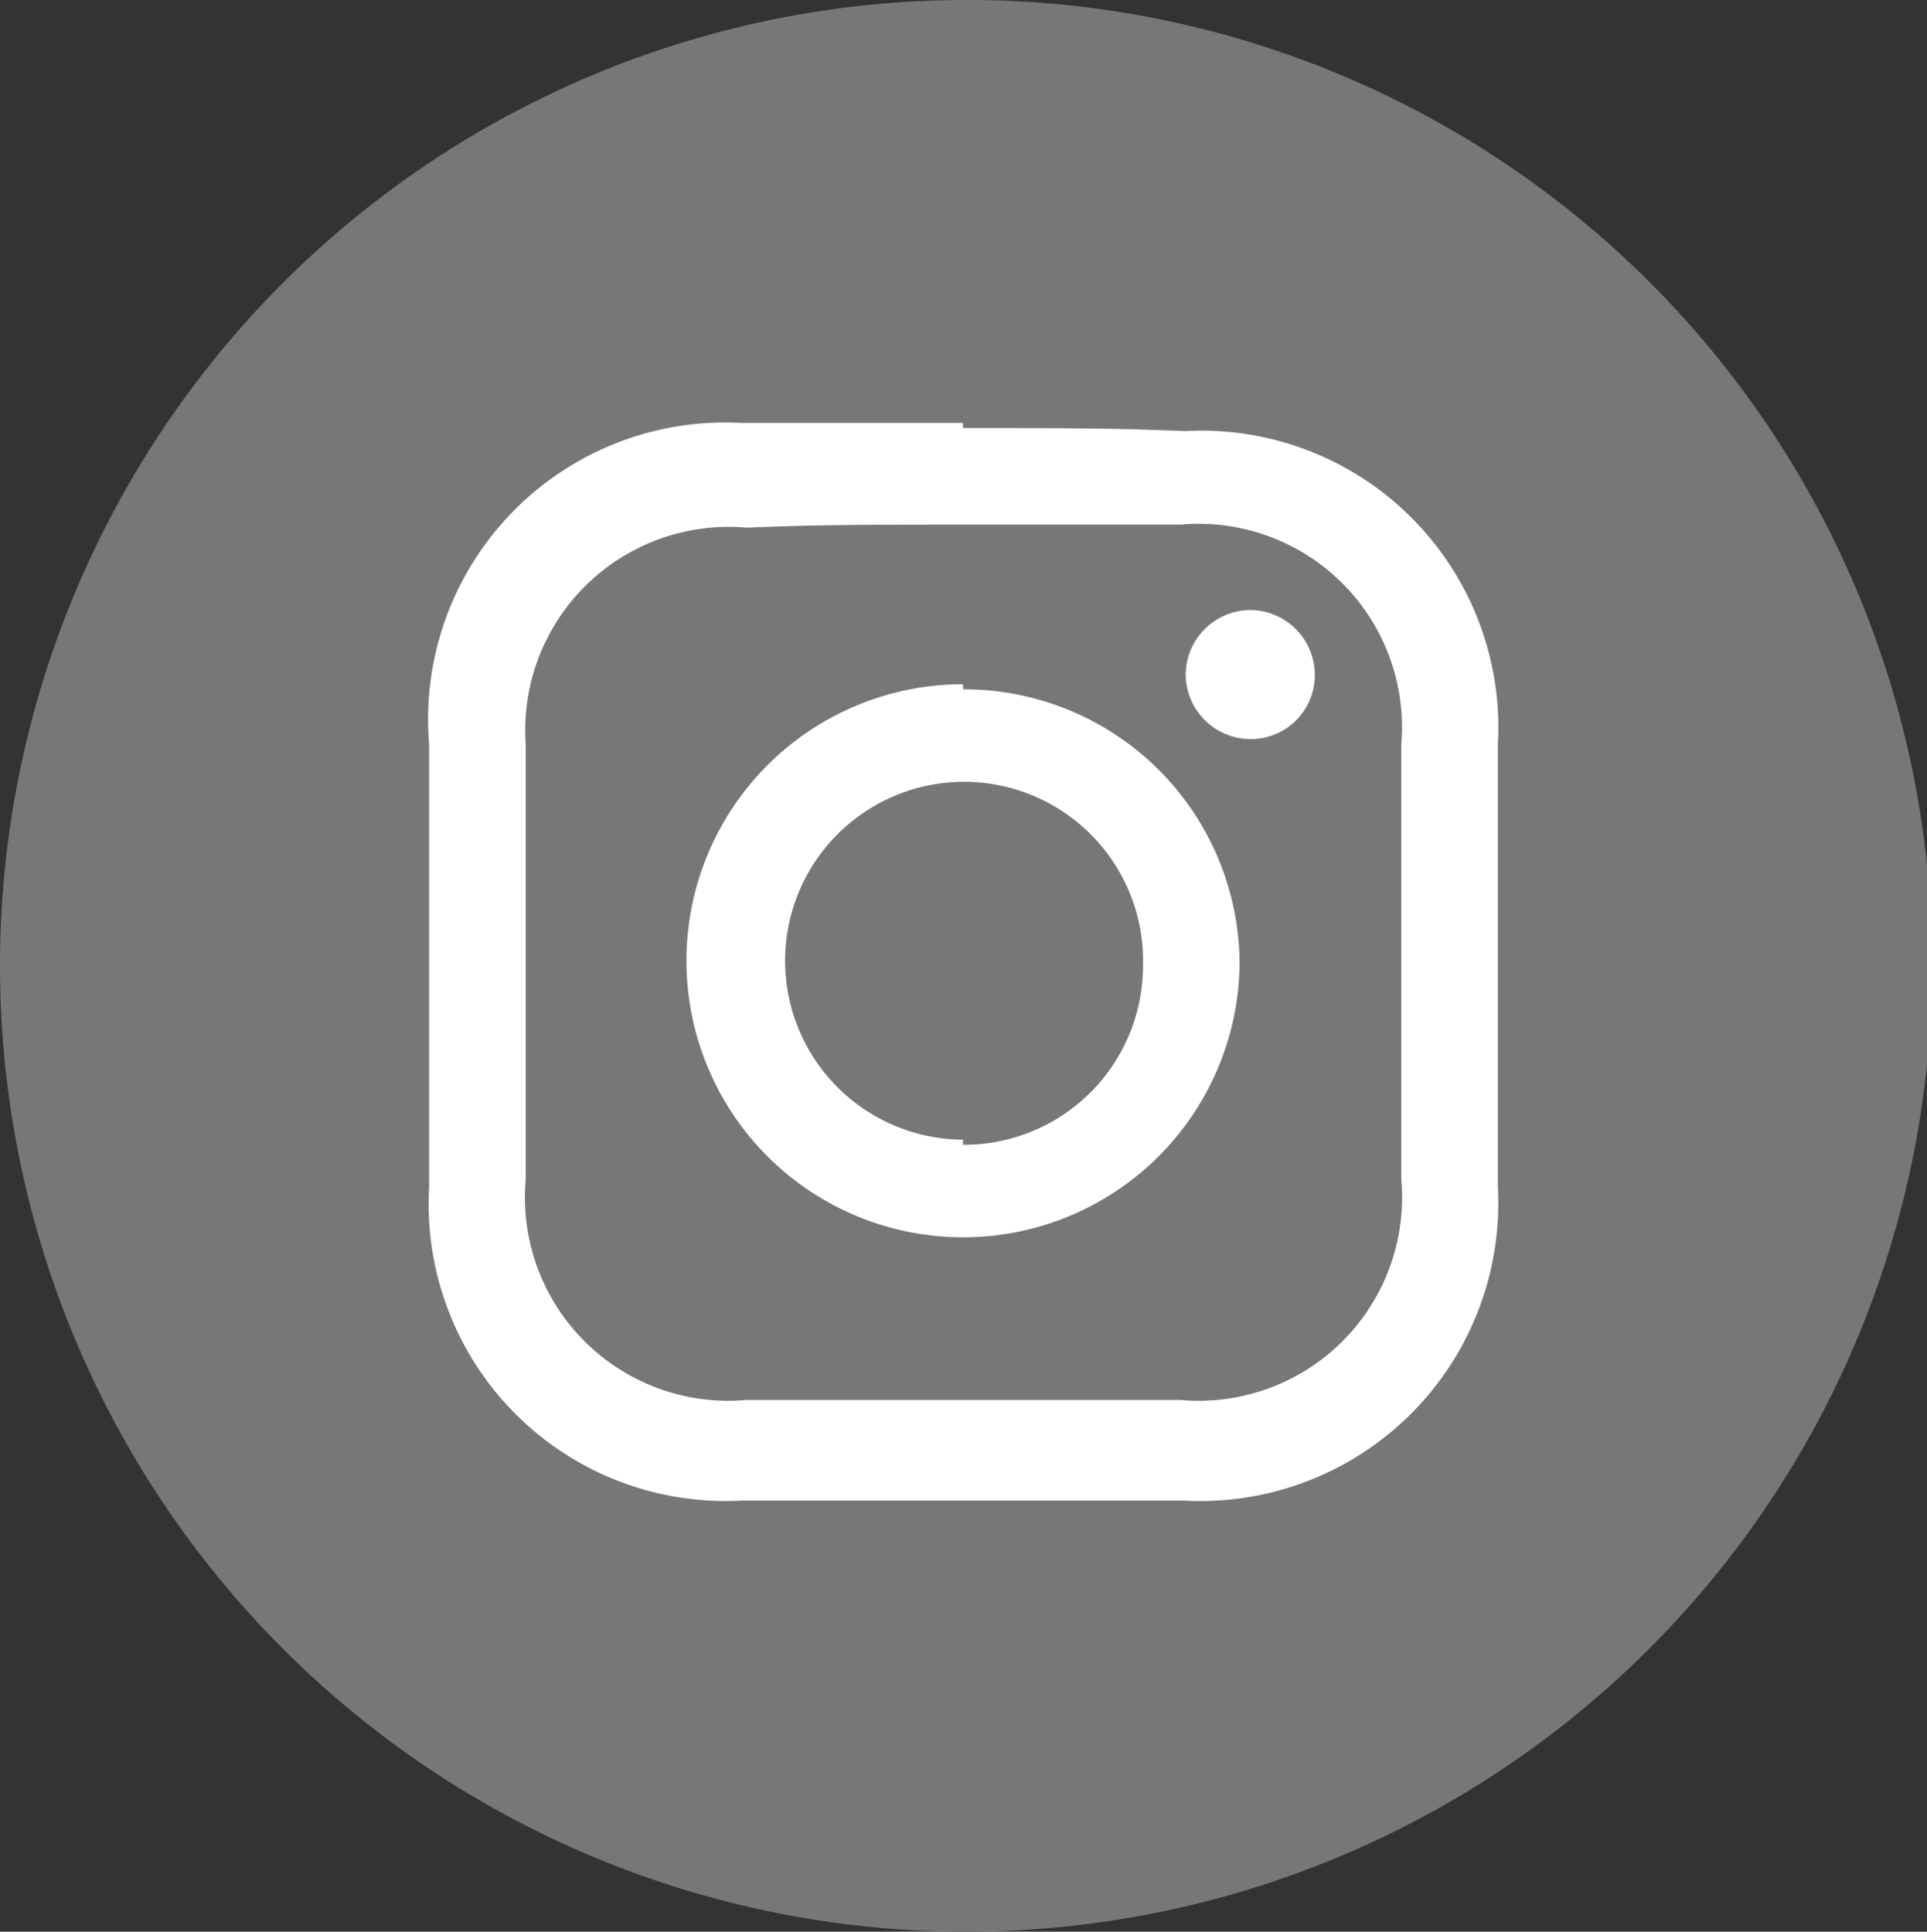 <svg xmlns="http://www.w3.org/2000/svg" viewBox="0 0 18.95 19"><rect x="0" y="0" width="18.95" height="19" fill="#333333" stroke="none"/><defs><style>.cls-1{fill:#777;fill-rule:evenodd;}.cls-2{fill:#fff;}</style></defs><title>instagramm_grau</title><g id="Ebene_2" data-name="Ebene 2"><g id="Ebene_1-2" data-name="Ebene 1"><path class="cls-1" d="M9.47,0A9.5,9.5,0,1,0,19,9.5,9.48,9.48,0,0,0,9.47,0Z"/><path class="cls-2" d="M9.47,5.16c1.42,0,1.58,0,2.14,0a2,2,0,0,1,2.17,2.16c0,.56,0,.73,0,2.14s0,1.58,0,2.14a2,2,0,0,1-2.17,2.17c-.56,0-.72,0-2.14,0s-1.58,0-2.13,0a2,2,0,0,1-2.17-2.17c0-.56,0-.73,0-2.14s0-1.58,0-2.14A2,2,0,0,1,7.34,5.19C7.89,5.17,8.06,5.16,9.47,5.16Zm0-1c-1.43,0-1.61,0-2.18,0A2.92,2.92,0,0,0,4.22,7.32c0,.56,0,.74,0,2.18s0,1.62,0,2.18a2.92,2.92,0,0,0,3.07,3.08c.57,0,.75,0,2.18,0s1.62,0,2.18,0a2.93,2.93,0,0,0,3.08-3.08c0-.56,0-.74,0-2.18s0-1.62,0-2.18a2.92,2.92,0,0,0-3.07-3.08C11.09,4.22,10.91,4.21,9.47,4.21Zm0,2.57A2.72,2.72,0,1,0,12.19,9.5,2.71,2.71,0,0,0,9.47,6.78Zm0,4.48A1.76,1.76,0,1,1,11.24,9.5,1.76,1.76,0,0,1,9.47,11.26ZM12.3,6a.64.64,0,0,0-.64.64.64.64,0,0,0,.64.63.63.63,0,0,0,.63-.63A.64.64,0,0,0,12.3,6Z"/></g></g></svg>